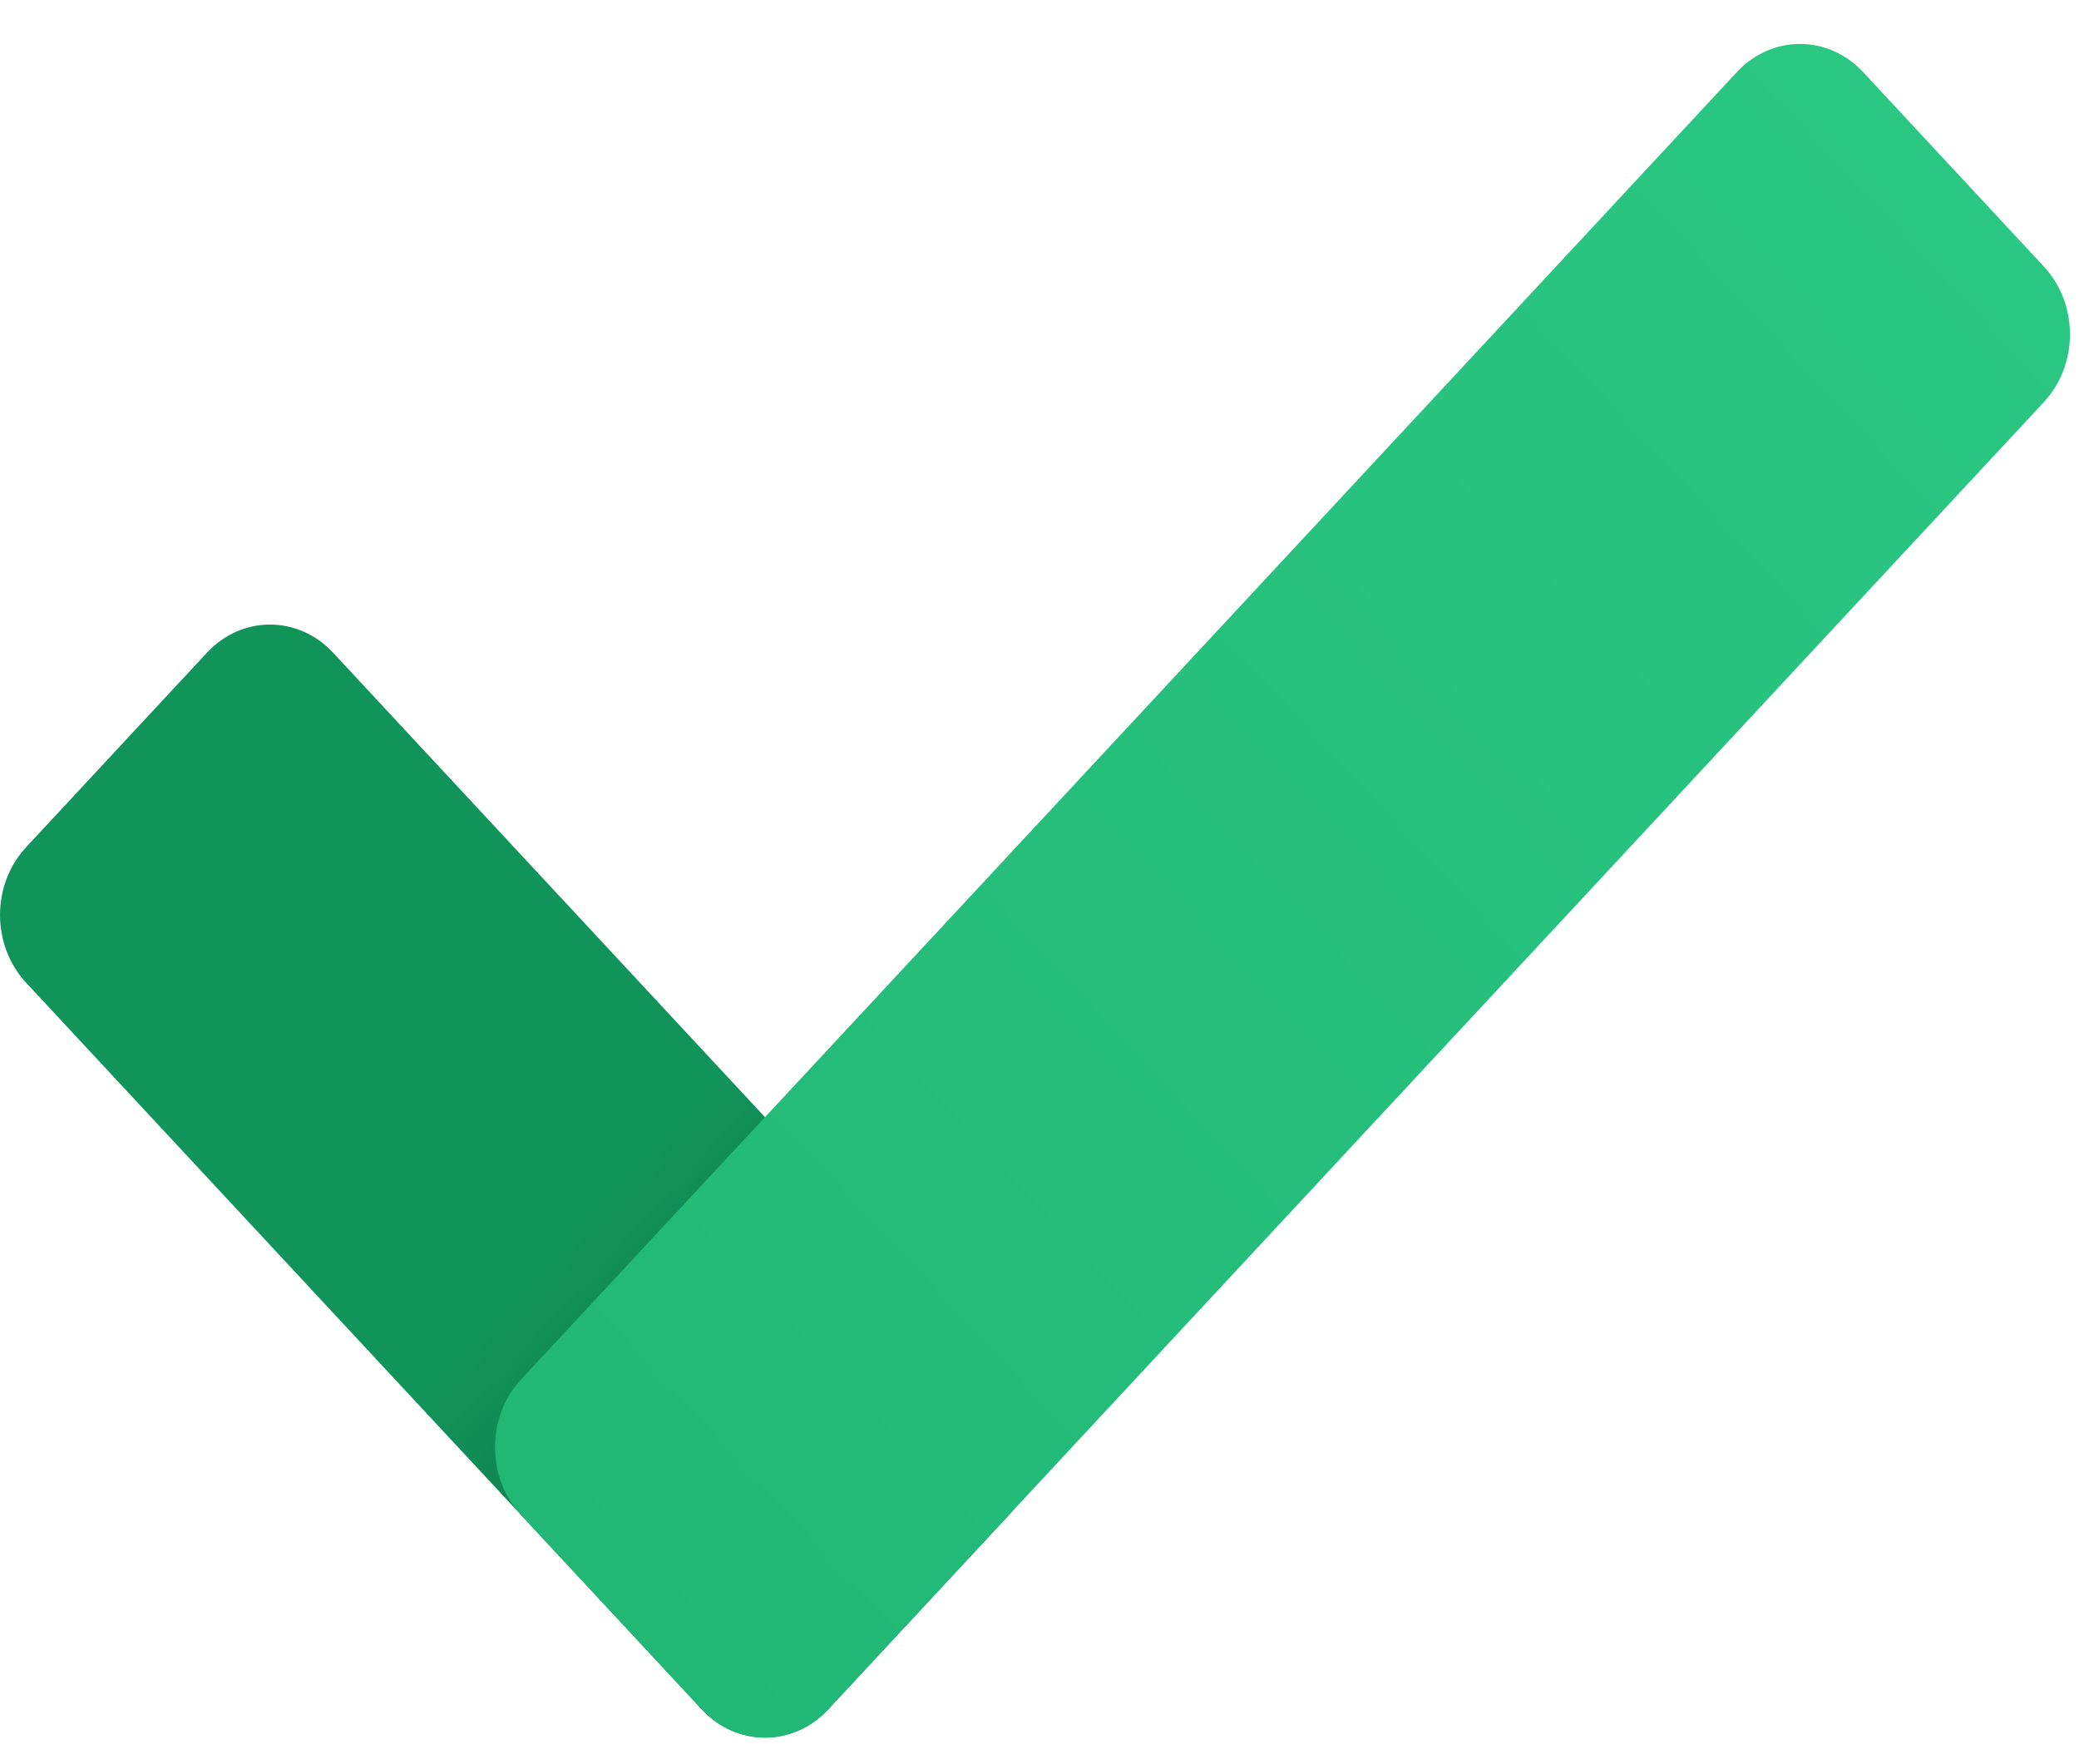 <?xml version="1.0" encoding="UTF-8"?> <svg xmlns="http://www.w3.org/2000/svg" width="33" height="28" viewBox="0 0 33 28" fill="none"> <path d="M11.142 27.132L0.415 15.598C-0.138 15.003 -0.138 14.04 0.415 13.446L3.285 10.359C3.838 9.764 4.734 9.764 5.287 10.359L16.014 21.894C16.567 22.488 16.567 23.451 16.014 24.046L13.144 27.132C12.591 27.726 11.695 27.726 11.142 27.132Z" fill="url(#paint0_linear_71_5309)"></path> <path d="M8.271 21.894L27.57 1.143C28.123 0.549 29.019 0.549 29.572 1.143L32.442 4.23C32.995 4.824 32.995 5.787 32.442 6.382L13.143 27.133C12.591 27.727 11.695 27.727 11.142 27.133L8.271 24.046C7.719 23.451 7.719 22.488 8.271 21.894Z" fill="url(#paint1_linear_71_5309)"></path> <defs> <linearGradient id="paint0_linear_71_5309" x1="14.458" y1="25.459" x2="0.9" y2="12.85" gradientUnits="userSpaceOnUse"> <stop offset="0.108" stop-color="#0D7044"></stop> <stop offset="0.433" stop-color="#11945A"></stop> </linearGradient> <linearGradient id="paint1_linear_71_5309" x1="31.007" y1="2.687" x2="8.165" y2="23.931" gradientUnits="userSpaceOnUse"> <stop stop-color="#2AC782"></stop> <stop offset="1" stop-color="#21B876"></stop> </linearGradient> </defs> </svg> 